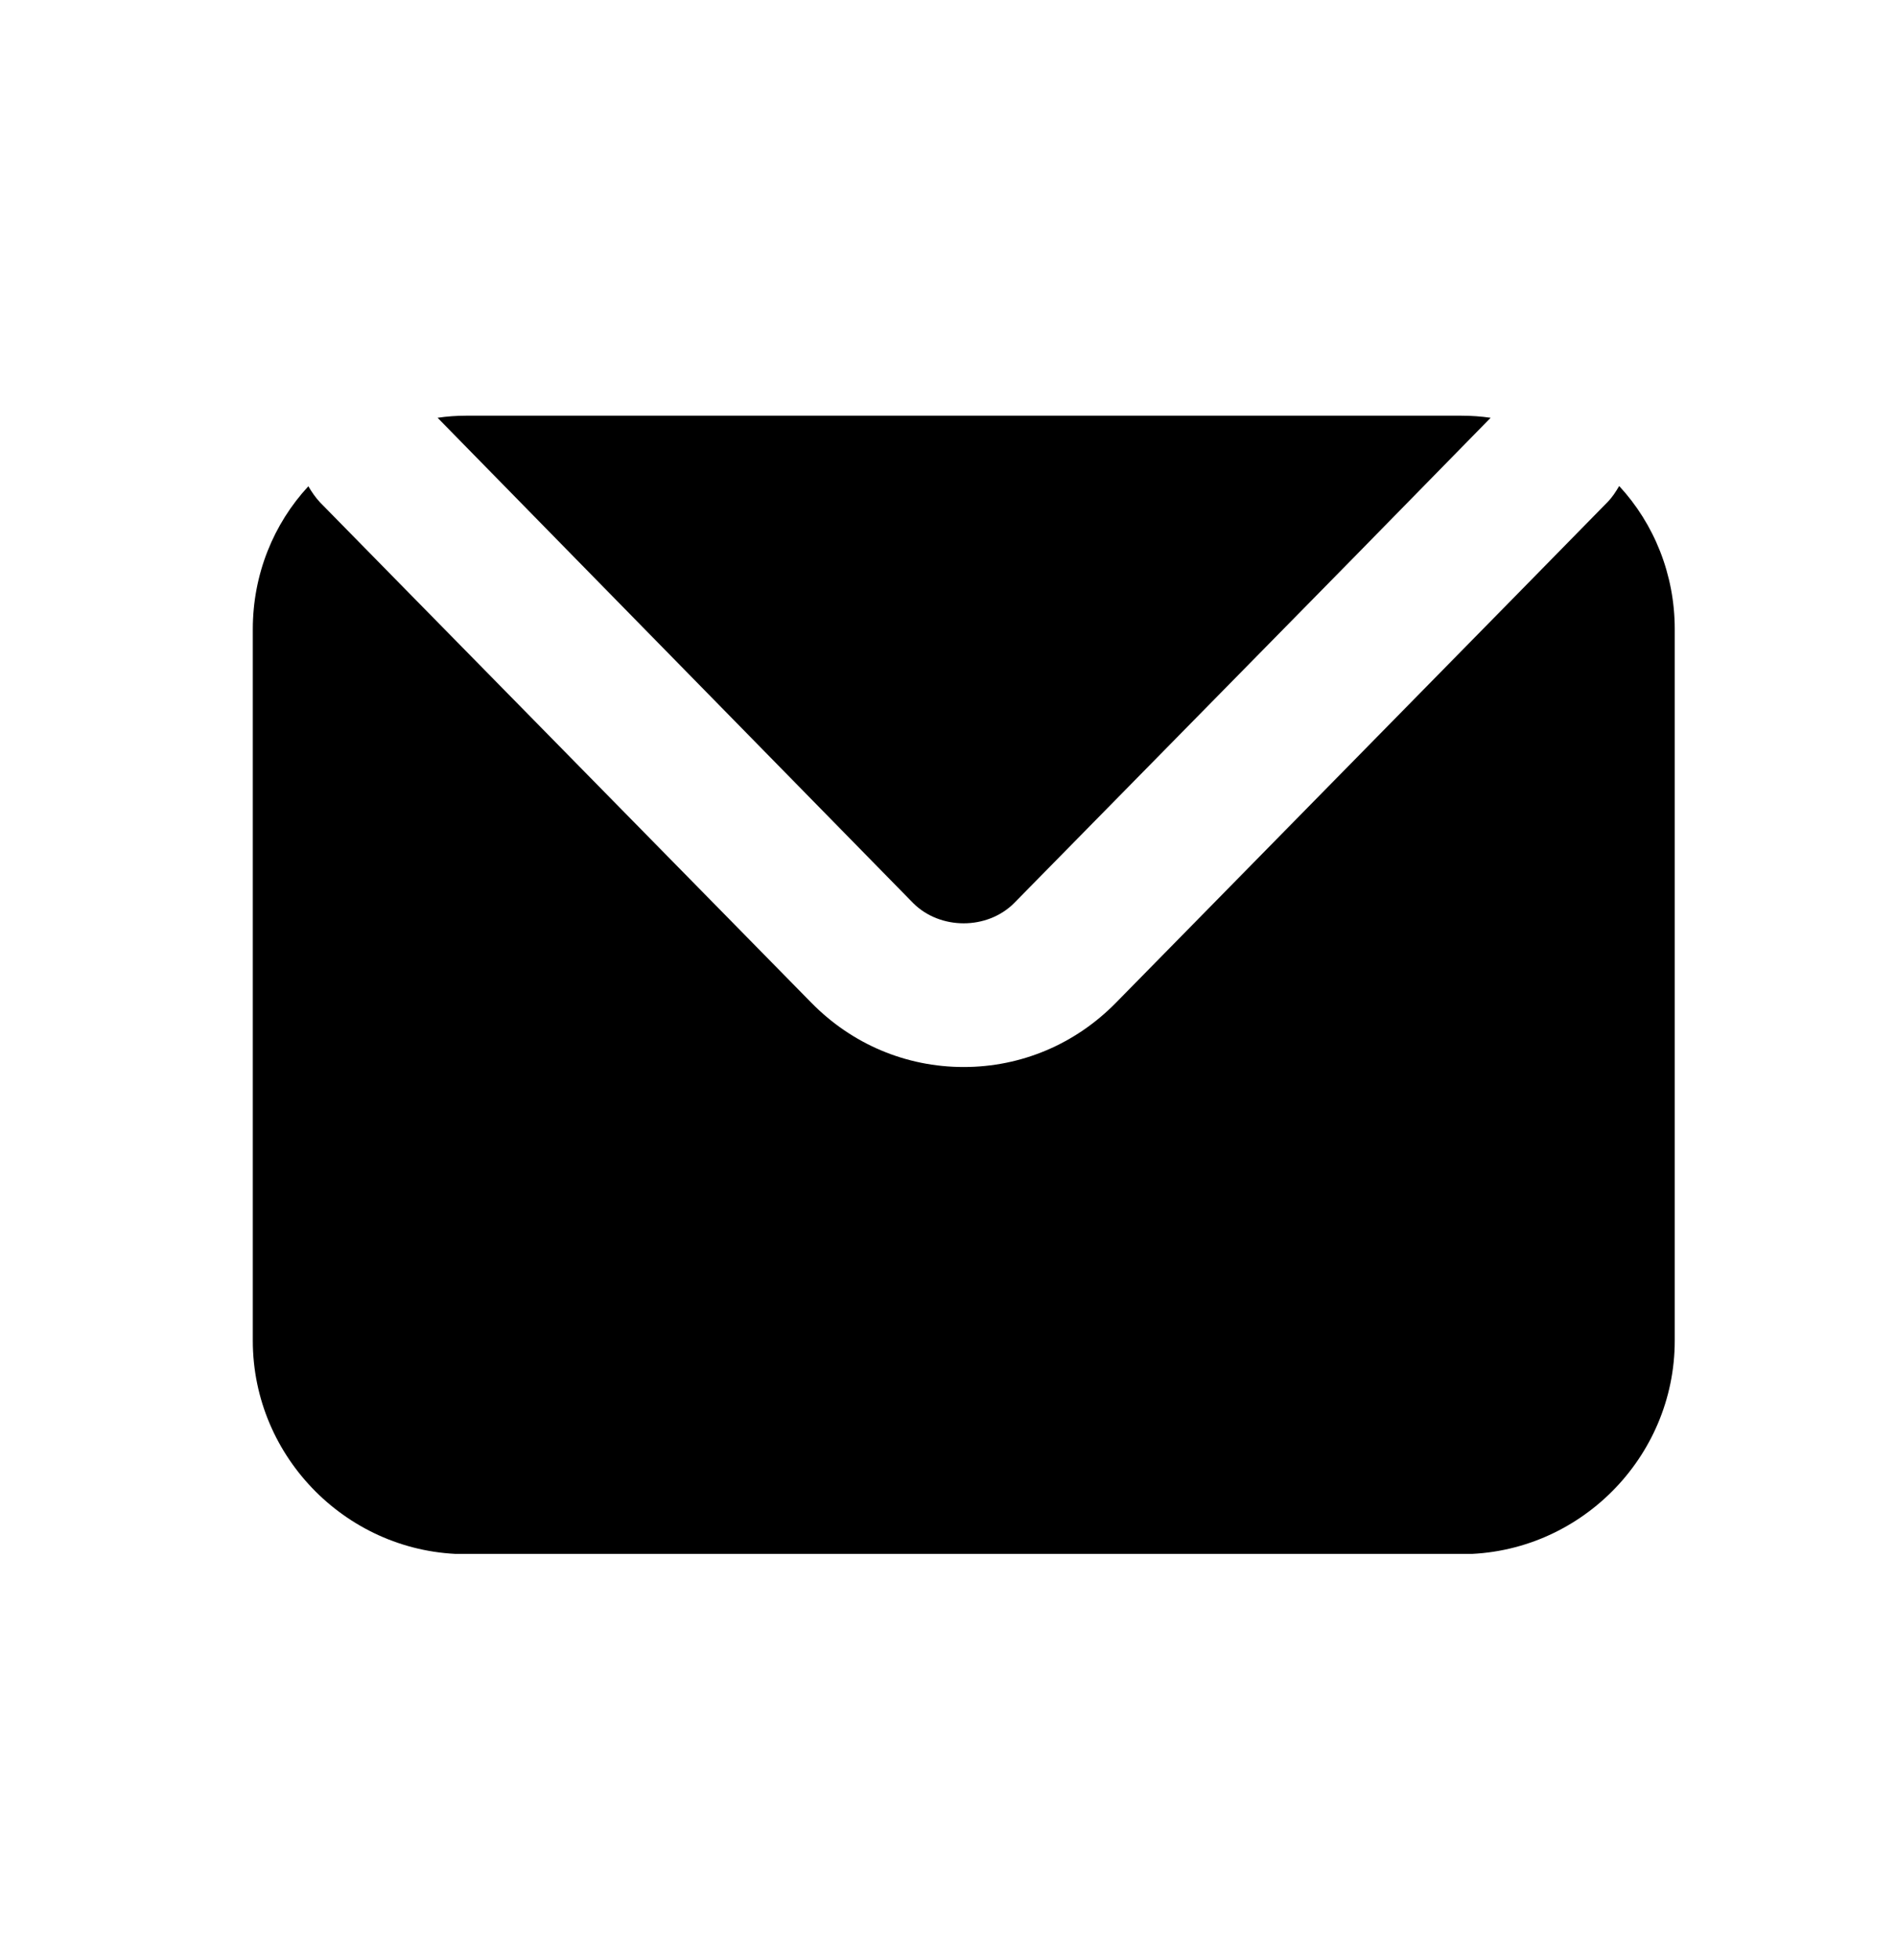 <svg width="30" height="31" viewBox="0 0 30 31" fill="none" xmlns="http://www.w3.org/2000/svg">
<g clip-path="url(#clip0_146_4056)">
<path d="M26.499 9.95V21.202C26.499 23.058 24.979 24.578 23.123 24.578H7.376C5.52 24.578 4 23.058 4 21.202V9.95C4 9.083 4.328 8.284 4.879 7.69C4.933 7.781 4.992 7.869 5.068 7.949L6.428 9.334L12.841 15.861C13.483 16.513 14.336 16.874 15.248 16.874C16.159 16.874 17.012 16.513 17.654 15.861L24.071 9.331L25.431 7.945C25.511 7.865 25.566 7.777 25.62 7.686C26.171 8.281 26.499 9.083 26.499 9.947V9.95Z" fill="currentcolor"/>
<path d="M23.586 6.607L21.413 8.824L16.046 14.282C15.62 14.708 14.876 14.708 14.449 14.282L9.097 8.824L6.924 6.607C7.07 6.585 7.227 6.574 7.372 6.574H23.123C23.28 6.574 23.436 6.585 23.586 6.607Z" fill="currentcolor"/>
</g>
<defs>
<clipPath id="clip0_146_4056">
<rect width="22.499" height="18" fill="white" transform="translate(4 6.574)"/>
</clipPath>
</defs>
</svg>
